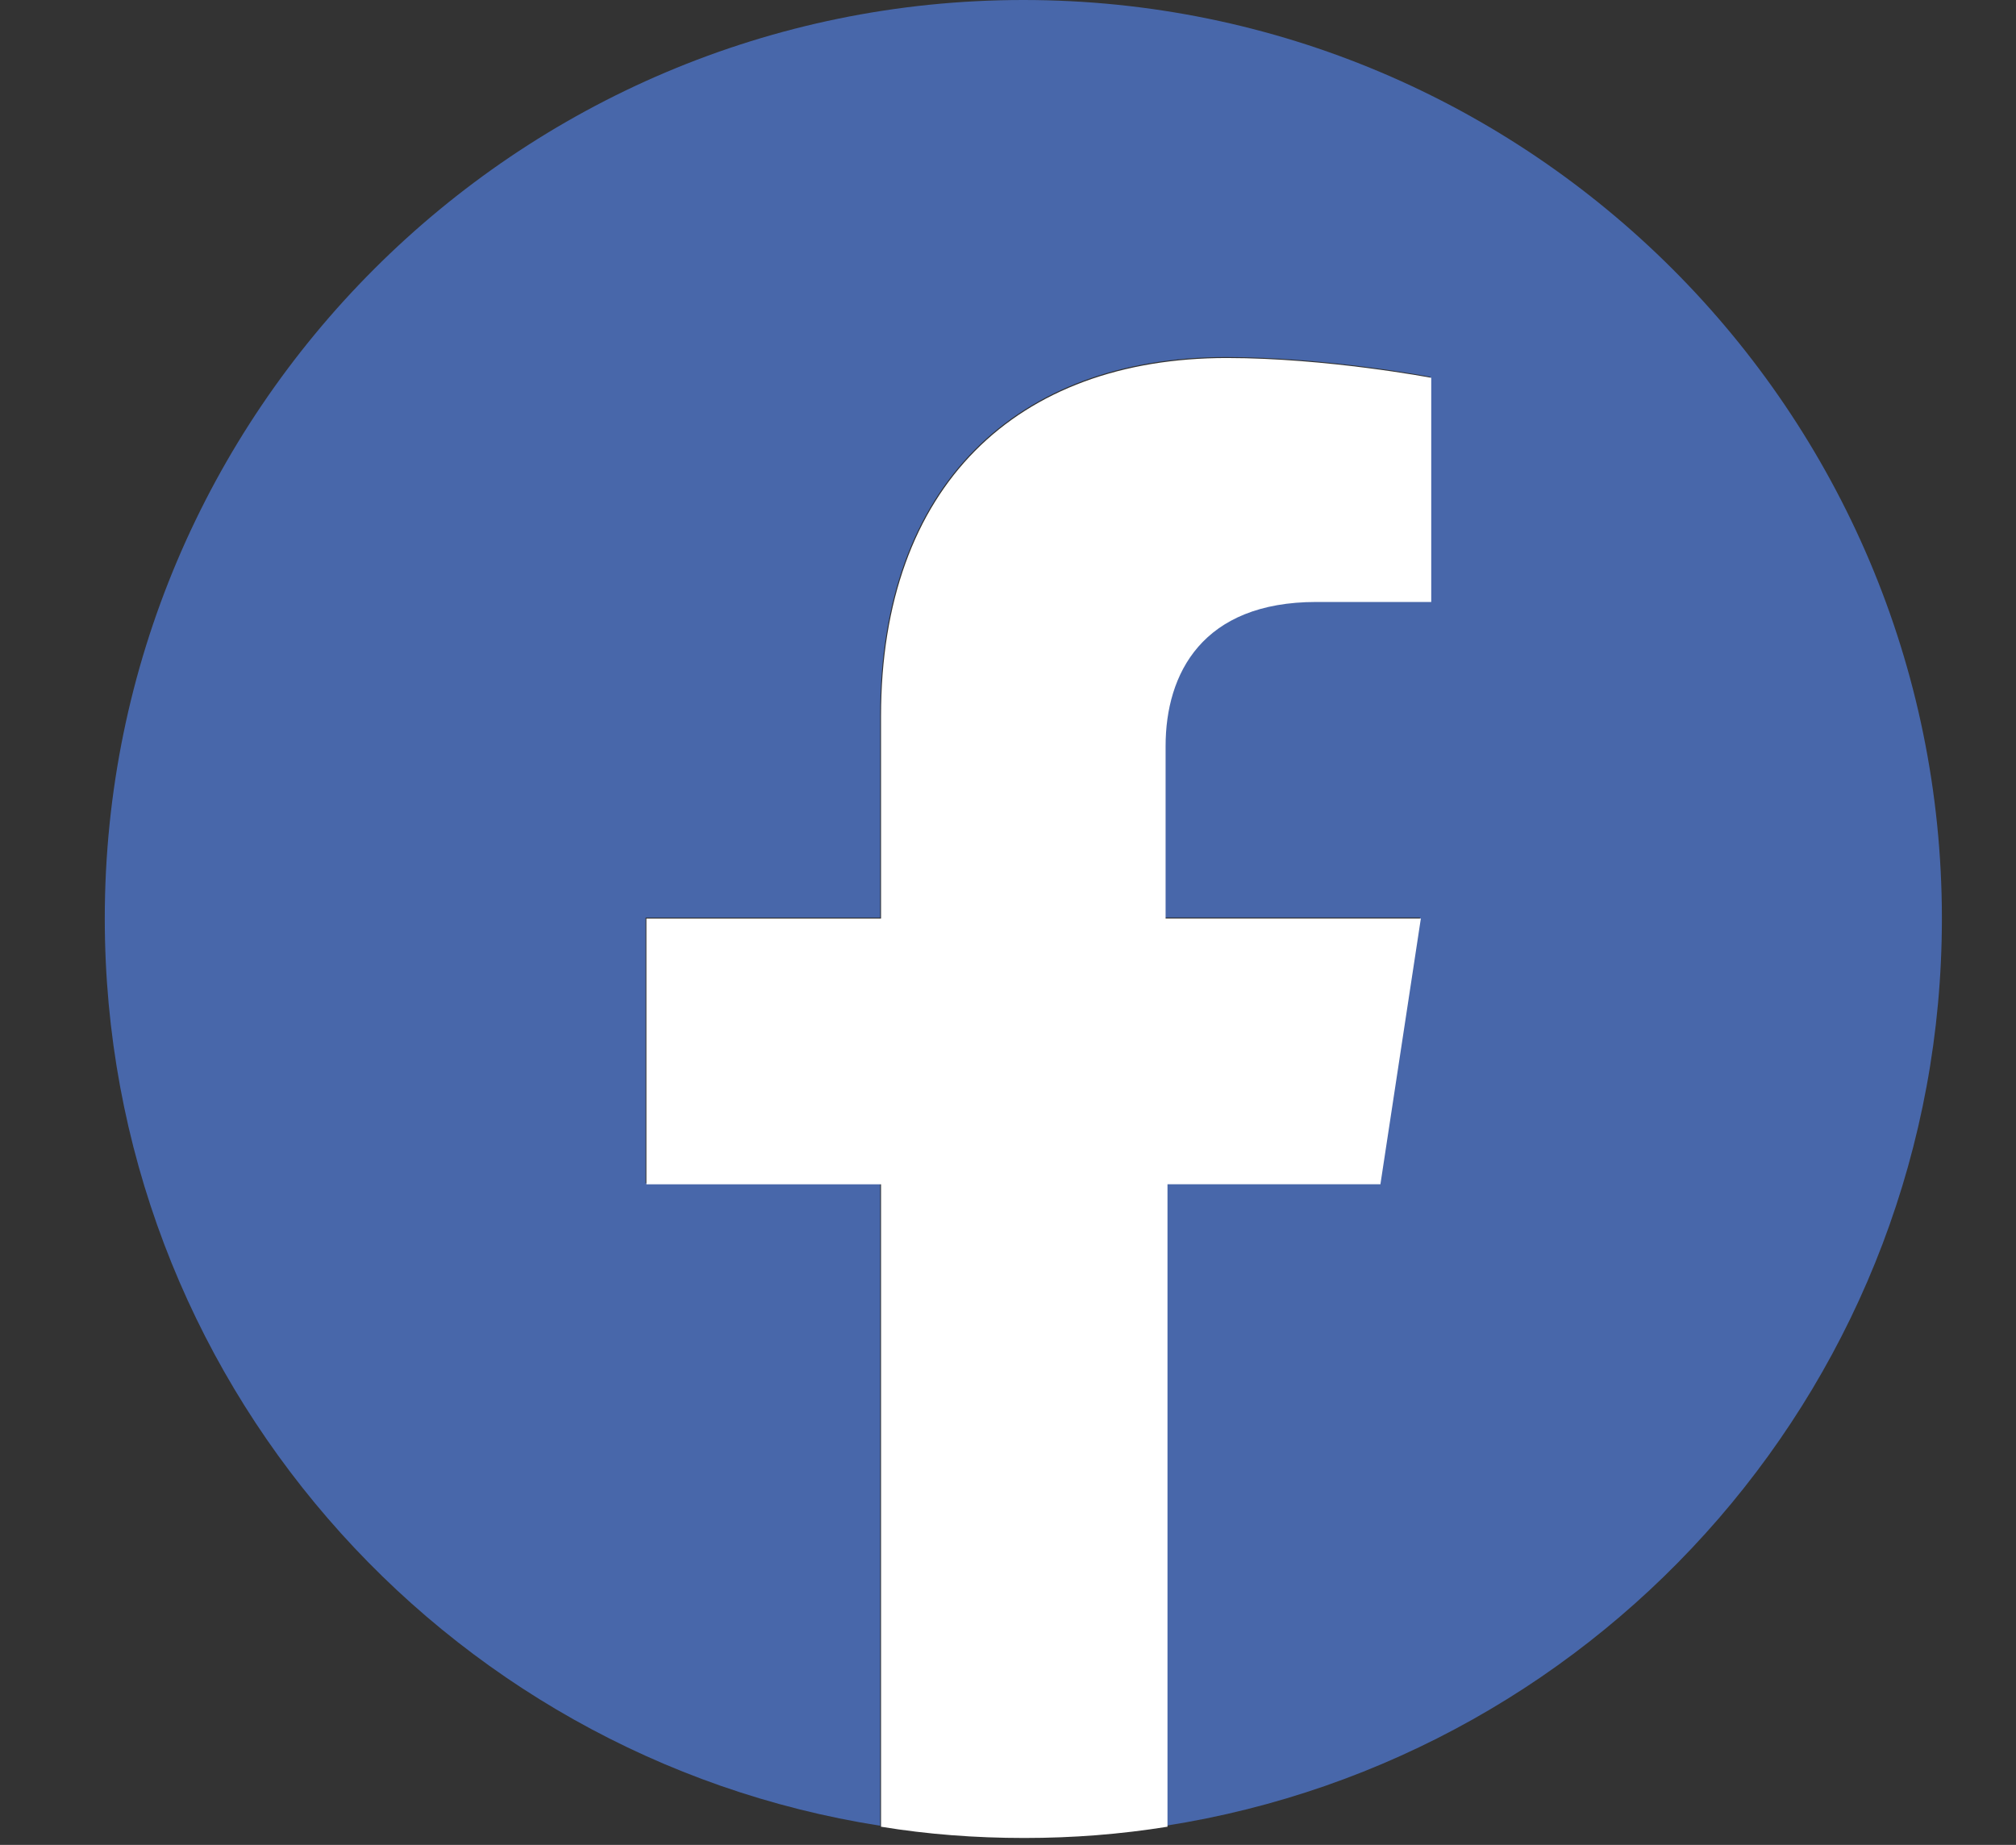 <?xml version="1.0" encoding="utf-8"?>
<!-- Generator: Adobe Illustrator 16.0.0, SVG Export Plug-In . SVG Version: 6.00 Build 0)  -->
<!DOCTYPE svg PUBLIC "-//W3C//DTD SVG 1.1//EN" "http://www.w3.org/Graphics/SVG/1.1/DTD/svg11.dtd">
<svg version="1.1" id="レイヤー_1" xmlns="http://www.w3.org/2000/svg" xmlns:xlink="http://www.w3.org/1999/xlink" x="0px"
	 y="0px" width="48.911px" height="44.761px" viewBox="0 0 48.911 44.761" enable-background="new 0 0 48.911 44.761"
	 xml:space="preserve">
<rect x="0" y="0" width="48.911" height="44.761" fill="#333333" stroke="none"/>
<g id="レイヤー_1_1_">
	<g>
		<path fill="#4867AA" d="M47.113,22.285C47.113,9.988,37.124,0,24.828,0C12.531,0,2.542,9.988,2.542,22.285
			c0,11.132,8.16,20.343,18.812,22.011V28.708h-5.691v-6.445h5.691v-4.914c0-5.577,3.314-8.686,8.389-8.686
			c2.445,0,4.959,0.479,4.959,0.479v5.44h-2.787c-2.767,0-3.658,1.737-3.658,3.497v4.183h6.195l-0.982,6.446h-5.188v15.588
			C38.954,42.628,47.113,33.417,47.113,22.285"/>
		<path fill="#FFFFFF" d="M33.491,28.732l0.981-6.447h-6.193v-4.183c0-1.76,0.892-3.497,3.656-3.497h2.789V9.166
			c0,0-2.537-0.48-4.959-0.48c-5.098,0-8.39,3.108-8.39,8.686v4.914h-5.692v6.447h5.692V44.32c1.121,0.184,2.286,0.273,3.475,0.273
			c1.189,0,2.331-0.09,3.475-0.273V28.732H33.491z"/>
	</g>
</g>
</svg>
